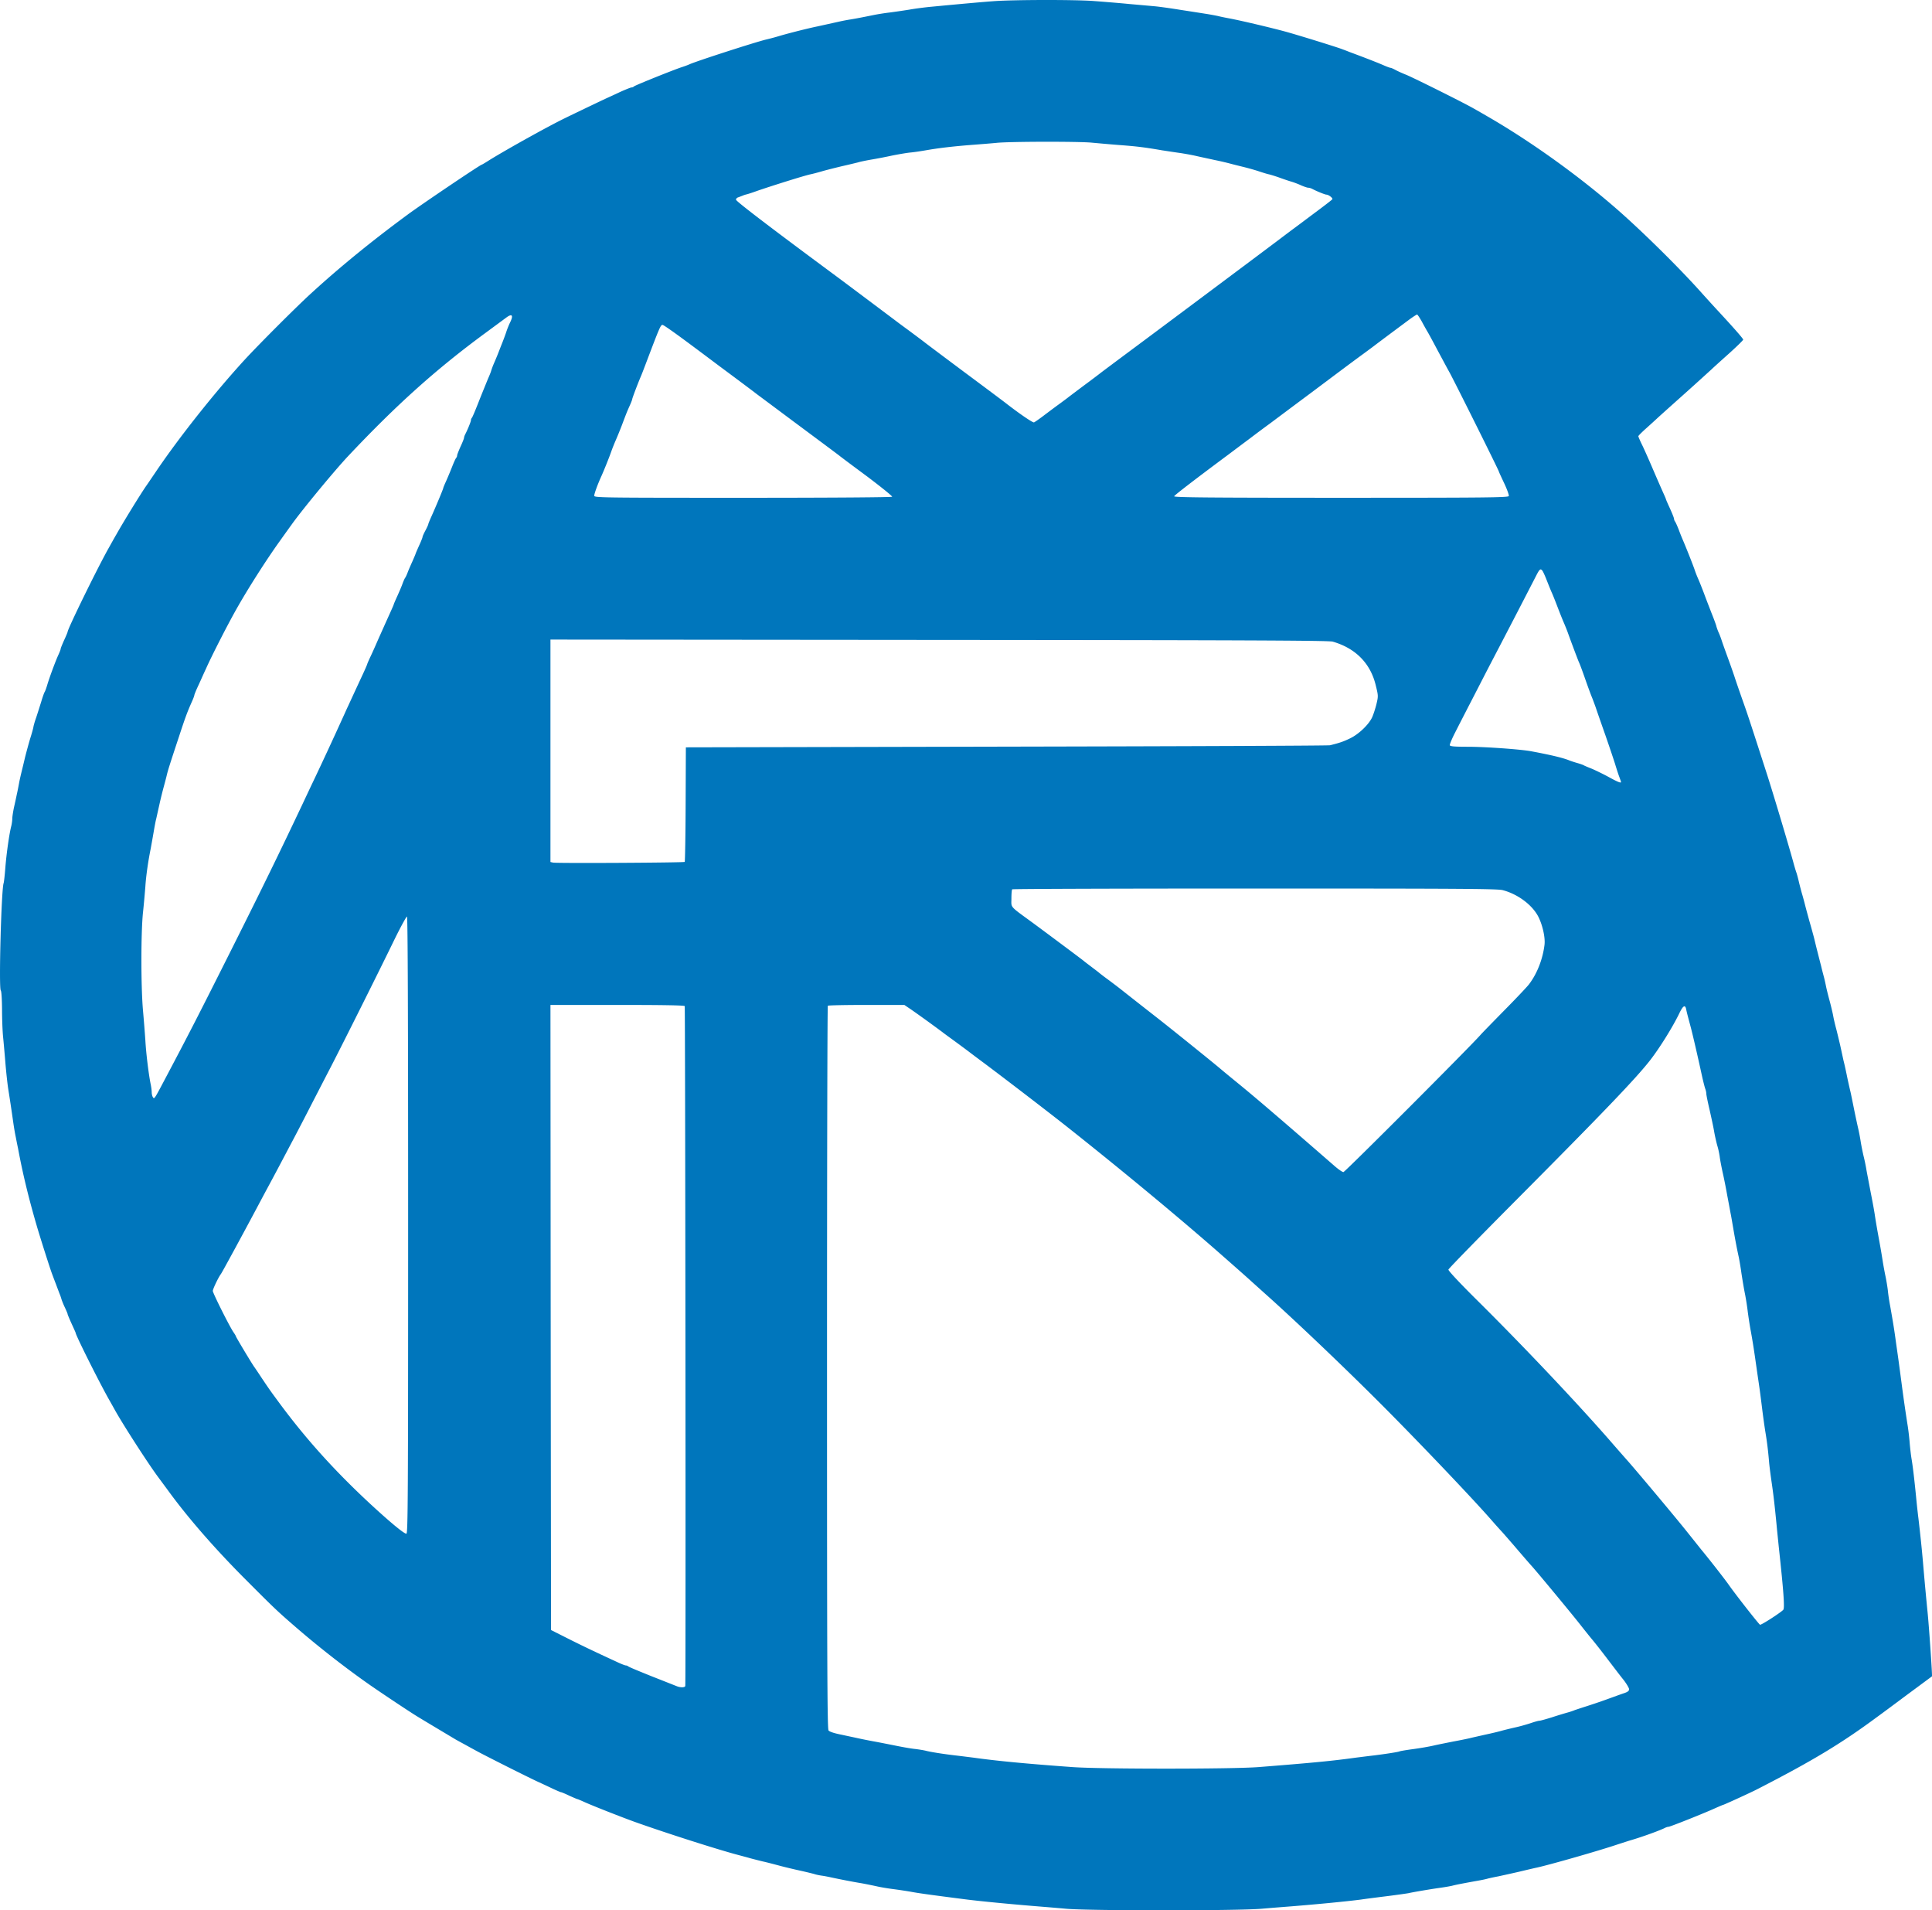 <svg xmlns="http://www.w3.org/2000/svg" version="1.0" viewBox="13.84 18.47 779.18 770.26"><path fill="#0076bc" d="M415.01 18.911c-5.16.372-14.362 1.209-25.563 2.278-2.556.232-6.507.743-8.83 1.161a330 330 0 0 1-7.948 1.162c-2.045.233-4.88.698-6.274.976-4.834.976-6.693 1.348-9.482 1.813-1.534.232-3.625.65-4.648.883-2.463.558-6.506 1.44-8.83 1.952-3.44.697-10.83 2.556-14.873 3.718a88 88 0 0 1-5.856 1.58c-4.694 1.162-28.304 8.785-30.86 9.993-.512.232-1.86.744-3.022 1.115-3.3 1.07-18.776 7.297-19.288 7.762-.232.233-.65.418-.976.418s-2.416.837-4.694 1.86c-2.23 1.068-4.508 2.091-5.02 2.323-.975.419-13.896 6.6-17.196 8.227-6.971 3.393-23.564 12.642-30.396 16.87-1.58 1.023-3.02 1.86-3.114 1.86-.557 0-23.982 15.802-29.745 20.032-14.408 10.596-27.421 21.193-38.948 31.743-6.088 5.531-21.147 20.636-26.817 26.771-12.363 13.478-26.817 31.744-36.113 45.548-1.487 2.184-3.02 4.461-3.485 5.112-2.278 3.207-9.389 14.78-12.177 19.753-.744 1.255-2.092 3.671-3.021 5.345-4.276 7.482-16.732 32.905-16.732 34.114 0 .14-.604 1.626-1.394 3.3-.744 1.673-1.395 3.253-1.395 3.485 0 .28-.418 1.348-.93 2.464-1.115 2.417-3.578 9.016-4.507 12.177-.372 1.255-.837 2.51-1.023 2.788-.186.233-.837 2.045-1.394 3.95-.604 1.906-1.488 4.741-1.999 6.275-.557 1.534-1.022 3.207-1.115 3.718-.047.512-.65 2.696-1.348 4.88-.65 2.185-1.58 5.624-2.092 7.67-.464 2.044-1.115 4.647-1.394 5.809s-.743 3.114-.976 4.415c-.232 1.255-.604 3.254-.883 4.415a228 228 0 0 1-1.162 5.345c-.372 1.766-.697 3.858-.697 4.602s-.186 2.091-.418 3.02c-.79 3.022-1.906 10.876-2.37 16.593-.233 3.114-.558 5.949-.698 6.367-.93 2.324-1.998 42.434-1.162 43.27.28.28.465 3.3.512 7.437 0 3.857.185 8.877.418 11.2.232 2.278.65 7.019.93 10.458s.79 8.273 1.161 10.69c.697 4.368 1.116 7.11 2.092 13.943.279 1.905.697 4.322.93 5.345.185 1.022.604 3.113.929 4.647 1.859 9.993 4.136 19.474 7.39 30.675 1.301 4.555 5.53 17.8 6.274 19.753.325.883 1.07 2.881 1.673 4.415.558 1.534 1.209 3.207 1.395 3.718.232.511.557 1.441.743 2.092s.79 2.184 1.395 3.439c.604 1.301 1.115 2.463 1.115 2.696 0 .186.744 1.952 1.627 3.904.883 1.905 1.626 3.578 1.626 3.671 0 .93 9.528 19.986 13.618 27.19.511.883 1.44 2.556 2.092 3.718 3.114 5.67 13.478 21.75 17.521 27.189 1.302 1.766 3.347 4.508 4.462 6.042 8.134 11.108 19.195 23.703 31.558 36.02 11.201 11.247 12.363 12.316 20.218 19.101 9.341 8.04 19.892 16.22 29.28 22.774 4.88 3.393 16.964 11.433 19.195 12.735 2.092 1.301 13.478 8.087 15.338 9.202.836.465 2.416 1.348 3.485 1.906 1.07.604 3.207 1.766 4.74 2.603 3.44 1.905 21.38 10.922 25.377 12.734a343 343 0 0 1 5.764 2.696c1.533.697 2.928 1.301 3.113 1.301s1.674.604 3.3 1.395c1.674.743 3.16 1.394 3.3 1.394s1.348.511 2.696 1.115c3.346 1.534 14.965 6.089 20.357 8.04 12.92 4.602 33.184 11.062 41.364 13.247 1.906.511 4.23 1.115 5.113 1.394.883.232 3.207.837 5.112 1.301 1.906.419 5.066 1.255 6.972 1.767s5.577 1.394 8.133 1.952 5.16 1.208 5.81 1.394c.65.232 1.998.511 3.02.65s2.697.465 3.72.698c3.02.65 8.597 1.766 12.083 2.324 1.813.325 4.508.883 6.042 1.208 1.534.372 4.555.883 6.74 1.162s5.623.79 7.668 1.162c3.253.604 8.83 1.348 21.844 3.02 5.856.745 18.452 1.953 28.816 2.79 2.835.232 8.04.65 11.62.976 9.016.836 69.39.836 78.778 0 3.718-.326 9.156-.744 12.084-.977 10.457-.836 22.448-1.998 28.118-2.742 1.813-.279 6.6-.883 10.69-1.394s7.855-1.069 8.366-1.162c1.534-.372 8.598-1.58 12.549-2.138 2.045-.279 4.461-.697 5.345-.93 1.673-.418 4.322-.929 9.76-1.905 1.673-.279 3.671-.697 4.415-.93a96 96 0 0 1 4.183-.883 794 794 0 0 0 8.366-1.859c3.067-.743 6.088-1.44 6.739-1.58 4.601-.93 25.47-6.878 32.999-9.435 1.905-.604 4.415-1.44 5.577-1.766 4.694-1.394 11.62-3.904 13.571-4.926.465-.233 1.07-.419 1.394-.419.651 0 14.78-5.623 19.103-7.622 1.487-.65 2.788-1.208 2.881-1.208.325 0 11.201-4.973 13.71-6.275 22.31-11.433 34.161-18.59 48.57-29.28 1.812-1.302 7.436-5.484 12.548-9.296 5.113-3.764 9.342-6.925 9.435-6.971.186-.186-1.209-20.543-1.813-26.26-.464-4.694-1.115-11.48-1.812-19.752-.465-5.345-1.07-11.201-1.86-17.894a289 289 0 0 1-.929-8.598c-.697-6.925-1.255-11.759-1.766-14.873-.279-1.534-.604-4.462-.79-6.507-.14-2.045-.558-5.716-.976-8.133a650 650 0 0 1-2.324-16.267c-.418-3.207-.93-6.972-1.115-8.366s-.698-4.973-1.116-7.901c-.697-5.159-1.069-7.53-2.37-14.873-.372-1.905-.79-4.74-.93-6.274-.186-1.534-.604-4.044-.93-5.577s-.836-4.276-1.115-6.042a315 315 0 0 0-1.255-7.437c-1.162-6.32-1.533-8.551-1.998-11.619-.233-1.534-.93-5.391-1.58-8.598-.605-3.207-1.395-7.297-1.72-9.063-.279-1.813-.837-4.415-1.208-5.856a107 107 0 0 1-1.116-5.577c-.232-1.627-.744-4.323-1.162-5.996-.372-1.673-1.115-5.113-1.627-7.669s-1.115-5.577-1.394-6.739-.93-3.997-1.394-6.274c-.465-2.324-1.07-5.02-1.348-6.042-.232-1.023-.744-3.44-1.162-5.345s-1.208-5.16-1.72-7.204c-.557-2.045-1.161-4.648-1.347-5.81-.233-1.162-.837-3.764-1.395-5.81s-1.208-4.647-1.44-5.809-.605-2.835-.837-3.718-.79-2.928-1.162-4.555c-.418-1.58-1.069-4.183-1.487-5.81-.419-1.58-1.023-4.136-1.395-5.67-.418-1.533-1.208-4.461-1.812-6.506-.558-2.045-1.394-5.066-1.813-6.74s-.976-3.671-1.208-4.415c-.233-.79-.744-2.742-1.162-4.415-.372-1.673-.883-3.533-1.116-4.183s-.743-2.324-1.115-3.718c-2.045-7.483-8.087-27.608-10.55-35.323-5.903-18.312-7.762-23.982-8.97-27.421-1.999-5.67-3.393-9.668-4.183-12.084-.372-1.162-1.534-4.509-2.603-7.437s-2.277-6.274-2.65-7.436-.975-2.742-1.347-3.486c-.325-.79-.744-1.905-.883-2.556-.186-.65-1.023-2.928-1.906-5.112-.836-2.185-2.23-5.717-3.02-7.902-.837-2.184-1.86-4.787-2.324-5.81s-1.162-2.788-1.534-3.95c-.744-2.138-3.44-8.923-4.648-11.712a84 84 0 0 1-1.72-4.322c-.604-1.534-1.254-2.975-1.487-3.254-.186-.232-.372-.697-.372-1.022s-.743-2.185-1.626-4.137c-.883-1.905-1.627-3.625-1.627-3.718 0-.14-.511-1.348-1.115-2.649a910 910 0 0 1-3.997-9.156c-1.58-3.718-3.58-8.226-4.462-10.039-.883-1.766-1.58-3.44-1.58-3.625s1.115-1.302 2.416-2.51c1.348-1.208 3.626-3.253 5.02-4.555s6.553-5.902 11.387-10.225c4.88-4.368 9.667-8.737 10.69-9.667 1.022-.976 4.322-3.95 7.343-6.646 2.974-2.696 5.438-5.113 5.438-5.345 0-.418-3.997-4.973-11.387-12.92a999 999 0 0 1-5.066-5.578c-8.46-9.528-22.588-23.564-33.278-33.045-15.616-13.804-35.74-28.304-53.588-38.576-1.58-.93-4.043-2.324-5.438-3.114-4.043-2.324-24.121-12.316-27.189-13.571-1.533-.604-3.485-1.487-4.322-1.952s-1.72-.837-1.952-.837-1.534-.464-2.882-1.069c-2.138-.93-6.971-2.835-13.617-5.298a86 86 0 0 0-2.789-1.069c-2.184-.883-18.312-5.856-23.239-7.204-6.181-1.673-18.218-4.508-22.773-5.345-1.534-.279-3.532-.697-4.416-.93-.883-.185-3.067-.604-4.88-.882-1.766-.28-6.506-1.023-10.457-1.627-3.95-.65-8.459-1.255-9.993-1.394s-6.227-.558-10.457-.93c-4.23-.418-10.69-.93-14.408-1.208-7.668-.558-31.418-.512-39.738.046m39.087 57.074c2.556.232 7.622.697 11.34.976 6.786.511 9.946.883 17.196 2.138 2.185.325 5.438.836 7.204 1.069 1.813.279 4.741.79 6.507 1.208 1.813.419 5.16 1.116 7.437 1.627 2.323.465 5.019 1.115 6.042 1.394s3.439.883 5.344 1.348 4.741 1.255 6.275 1.766 3.44 1.116 4.183 1.255c.79.186 2.742.79 4.415 1.394s3.858 1.348 4.88 1.627c1.023.325 2.742.976 3.811 1.487 1.116.465 2.324.883 2.696.883s1.069.186 1.534.419c1.812.976 5.252 2.37 5.81 2.37.882 0 2.695 1.394 2.416 1.86-.14.232-3.44 2.788-7.343 5.67-3.904 2.927-7.623 5.716-8.273 6.18-.697.512-3.3 2.464-5.81 4.37-7.53 5.67-49.823 37.274-60.606 45.268-5.484 4.09-10.736 7.994-11.62 8.691s-3.903 2.975-6.738 5.066c-2.789 2.092-5.438 4.09-5.81 4.37-.372.325-2.37 1.812-4.415 3.3s-4.927 3.67-6.414 4.786-2.975 2.138-3.3 2.278c-.511.186-5.995-3.58-11.433-7.809-.883-.697-8.087-6.088-16.035-11.99-7.9-5.903-15.43-11.527-16.732-12.55-1.254-.975-4.136-3.113-6.32-4.74-2.231-1.627-4.741-3.486-5.578-4.137-1.673-1.254-21.054-15.802-23.145-17.335-25.655-18.963-40.946-30.582-40.946-31.233 0-.372.371-.79.836-.93.418-.139 1.209-.464 1.72-.65.511-.233 1.348-.511 1.859-.604.511-.14 2.417-.744 4.183-1.395 6.367-2.184 18.684-6.042 21.38-6.646.79-.14 3.067-.744 5.112-1.348 2.045-.557 5.716-1.487 8.133-2.045s5.16-1.208 6.042-1.44c.883-.28 3.393-.79 5.577-1.162s5.857-1.07 8.134-1.58c2.324-.465 5.53-1.023 7.204-1.21 1.673-.138 4.601-.603 6.507-.929 5.066-.883 10.503-1.533 18.126-2.138 3.718-.278 8.319-.65 10.225-.836 4.973-.558 32.998-.604 38.39-.093m-234.384 72.179c-.558 1.115-1.301 2.928-1.673 4.09s-1.348 3.764-2.184 5.81c-1.441 3.717-1.58 4.09-2.929 7.203-.371.883-.836 2.138-1.022 2.789s-.744 1.998-1.208 3.02c-.419 1.023-1.999 4.88-3.486 8.6-1.441 3.717-2.789 6.924-3.021 7.203-.233.232-.419.697-.419 1.023 0 .557-1.394 3.95-2.37 5.81-.232.464-.418 1.022-.418 1.3 0 .233-.604 1.813-1.394 3.486-.744 1.673-1.395 3.3-1.395 3.625s-.186.79-.418 1.023c-.232.279-.976 1.906-1.673 3.718a166 166 0 0 1-2.37 5.67c-.605 1.302-1.116 2.557-1.116 2.696 0 .372-2.928 7.343-4.694 11.294-.744 1.627-1.348 3.114-1.348 3.3s-.511 1.348-1.162 2.556-1.162 2.37-1.162 2.603-.604 1.812-1.394 3.486c-.744 1.673-1.394 3.16-1.394 3.253s-.605 1.534-1.302 3.114c-.743 1.627-1.627 3.672-1.952 4.555s-.79 1.859-1.022 2.138c-.186.278-.651 1.3-1.023 2.323-.325.976-1.301 3.207-2.091 4.973-.79 1.72-1.441 3.254-1.441 3.347 0 .186-.465 1.208-3.532 7.994-.651 1.487-2.045 4.555-3.068 6.878-.976 2.278-2.324 5.252-2.974 6.6-.605 1.302-1.116 2.51-1.116 2.603 0 .14-.836 2.091-1.905 4.369a3404 3404 0 0 0-5.764 12.456c-.604 1.254-1.58 3.485-2.23 4.88-3.533 7.808-8.506 18.544-12.084 26.027-1.162 2.417-3.068 6.507-4.276 9.063-9.621 20.31-15.895 33.138-28.165 57.631-13.665 27.236-17.522 34.765-27.794 54.146-3.671 6.925-3.671 6.879-4.229 6.042-.232-.372-.465-1.255-.465-1.952 0-.65-.186-2.231-.465-3.486-.79-3.95-1.812-12.316-2.091-17.336a672 672 0 0 0-.976-12.316c-.837-9.714-.837-31.047 0-39.273.372-3.44.79-8.273.976-10.69.279-4.23 1.115-10.085 2.138-15.105.232-1.301.744-4.09 1.115-6.274s.837-4.788 1.116-5.81c.232-1.022.836-3.765 1.348-6.042.51-2.324 1.301-5.438 1.72-6.972s.975-3.625 1.208-4.647c.464-1.906 1.022-3.765 4.833-15.245 2.696-8.226 3.44-10.178 5.299-14.361.557-1.209.976-2.417.976-2.603 0-.232.79-2.184 1.812-4.322.976-2.138 2.231-4.973 2.835-6.228 2.138-4.88 8.785-17.894 12.317-24.122 4.74-8.412 12.13-19.985 17.615-27.607 2.045-2.882 4.229-5.903 4.833-6.74 4.369-6.088 17.336-21.75 22.542-27.281 19.52-20.729 35.554-35.137 55.632-49.87l8.32-6.135c2.184-1.58 2.788-.883 1.58 1.72m367.447-.233c.79 1.488 1.952 3.579 2.603 4.648.604 1.069 2.324 4.23 3.765 6.972 1.487 2.742 3.671 6.878 4.973 9.202 2.37 4.369 19.845 39.459 19.845 39.877 0 .14.976 2.231 2.138 4.694s1.999 4.788 1.86 5.16c-.233.604-8.831.697-67.718.697-53.727 0-67.391-.14-67.252-.605.186-.464 7.948-6.46 21.519-16.545 2.045-1.534 6.135-4.602 9.063-6.786 2.928-2.231 6.367-4.787 7.669-5.717 1.255-.93 8.69-6.507 16.499-12.316 15.337-11.48 14.64-10.969 20.496-15.291a414 414 0 0 0 5.345-3.95c2.37-1.813 12.177-9.11 14.687-10.97 1.301-.929 2.556-1.719 2.696-1.719.186 0 .976 1.209 1.812 2.65m-295.919 8.645c5.206 3.858 11.015 8.226 12.874 9.62 6.46 4.788 13.432 9.993 14.966 11.202.883.65 7.436 5.53 14.594 10.875 14.64 10.876 17.8 13.246 18.823 14.036.372.326 5.345 4.044 11.061 8.273 5.67 4.276 10.225 7.948 10.086 8.18-.186.233-23.61.419-60.234.419-57.492 0-59.91-.047-59.91-.837 0-.837 1.442-4.74 2.929-7.994 1.022-2.277 3.02-7.204 3.997-9.993.465-1.301 1.255-3.253 1.766-4.415s1.627-3.858 2.463-6.042c1.906-5.066 2.045-5.391 3.207-7.994.558-1.208.976-2.37.976-2.556 0-.326 2.138-5.996 3.3-8.738.511-1.162 1.255-3.114 2.278-5.81 5.53-14.593 5.856-15.337 6.646-15.337.372 0 4.926 3.207 10.178 7.111m344.627 91.978c.279.325 1.07 2.045 1.766 3.858.697 1.766 1.627 4.09 2.092 5.112s1.487 3.625 2.324 5.81 1.905 4.88 2.416 6.042 1.302 3.114 1.767 4.415c1.161 3.253 3.671 9.946 4.368 11.62.372.743 1.534 3.903 2.603 6.97s2.231 6.182 2.556 6.972c.326.744 1.023 2.65 1.58 4.183.512 1.534 2.324 6.74 4.044 11.62 1.673 4.833 3.44 10.085 3.904 11.619s1.162 3.718 1.58 4.833.744 2.092.744 2.185c0 .511-1.394-.047-5.02-2.045-2.23-1.209-5.298-2.696-6.832-3.346-1.533-.605-2.974-1.209-3.253-1.395-.232-.14-1.394-.558-2.556-.883s-2.51-.79-3.021-.976c-2.65-1.115-7.623-2.277-15.57-3.765-4.23-.79-18.544-1.812-25.47-1.812-5.344 0-7.157-.14-7.343-.604-.093-.326.883-2.696 2.185-5.206a2210 2210 0 0 1 6.925-13.478c2.51-4.88 5.67-11.015 7.064-13.71a5865 5865 0 0 0 18.637-35.928c1.395-2.742 1.767-3.02 2.51-2.091m-84.542 28.63c9.203 2.649 15.198 8.738 17.336 17.522 1.07 4.322 1.07 4.461.28 7.761-.466 1.86-1.256 4.276-1.767 5.345-1.44 2.975-5.438 6.74-8.83 8.366-2.696 1.301-3.998 1.766-8.087 2.789-.744.186-59.538.418-130.6.557l-129.207.28-.093 22.959c-.046 12.595-.232 23.052-.372 23.238-.372.326-51.59.605-53.076.28l-1.07-.233v-89.7l156.768.139c123.582.093 157.138.232 158.718.697m68.554 100.204c6.089 1.58 11.991 5.996 14.408 10.783 1.72 3.44 2.789 8.366 2.463 11.2-.697 5.764-2.928 11.574-6.228 15.942-.65.884-5.112 5.624-9.9 10.458-4.786 4.88-9.109 9.295-9.62 9.9-4.044 4.647-54.75 55.4-55.354 55.4-.465 0-2.185-1.208-3.858-2.696-21.844-19.009-31.372-27.142-37.786-32.394-2.788-2.278-6.367-5.206-7.9-6.507-2.417-2.091-21.287-17.29-25.795-20.775a3350 3350 0 0 1-14.92-11.712c-.418-.326-2.416-1.86-4.415-3.347-2.045-1.487-3.764-2.835-3.904-2.974s-1.487-1.162-3.02-2.324-2.882-2.184-3.022-2.324c-.325-.325-13.153-9.9-20.45-15.29-9.853-7.205-8.83-6.09-8.83-9.993 0-1.86.139-3.533.325-3.672.14-.186 44.153-.325 97.788-.325 82.17 0 97.927.093 100.018.65M178.442 512.497c0 110.104-.093 124.28-.698 124.372-.79.186-6.553-4.6-14.408-11.851-14.593-13.525-26.259-26.492-36.949-40.993-3.671-4.973-3.764-5.112-6.925-9.807-1.255-1.905-2.649-3.997-3.16-4.694-1.395-2.045-7.344-11.99-7.344-12.27 0-.14-.418-.836-.93-1.58-1.486-2.091-8.365-15.802-8.365-16.685 0-.744 2.277-5.531 3.253-6.786.465-.604 9.063-16.453 14.78-27.189.883-1.673 3.114-5.856 4.973-9.295s4.462-8.366 5.81-10.922 3.067-5.81 3.81-7.204 3.487-6.647 6.043-11.62 6.553-12.734 8.877-17.196c5.159-9.993 19.52-38.715 25.702-51.45 2.556-5.206 4.833-9.342 5.066-9.296.325.14.465 42.016.465 124.466m111.544-88.353c.233.372.465 268.219.233 274.075 0 .697-1.813.79-3.347.186-.604-.232-5.159-2.045-10.132-3.997-4.973-1.999-9.249-3.765-9.48-3.997-.28-.233-.745-.418-1.07-.418-.279 0-1.998-.651-3.718-1.488-9.807-4.508-14.873-6.971-20.31-9.713l-6.089-3.068-.14-125.999-.092-126.046h26.91c17.986 0 27.05.14 27.235.465m91.328 1.394c2.556 1.767 8.83 6.275 12.548 9.063.883.698 3.207 2.37 5.113 3.765s4.415 3.253 5.577 4.137 3.997 3.02 6.321 4.74c8.133 6.089 24.4 18.545 32.72 25.098 21.565 17.057 44.478 36.02 61.117 50.567 7.669 6.739 11.573 10.178 14.176 12.549l5.112 4.6c10.457 9.296 29.002 26.864 43.828 41.598 15.198 15.058 40.295 41.364 47.964 50.241a251 251 0 0 0 4.183 4.648c1.255 1.44 3.997 4.555 6.042 6.972 2.045 2.37 4.555 5.298 5.624 6.46 2.649 2.974 16.08 19.195 19.474 23.517 1.533 1.952 3.857 4.88 5.159 6.414 1.3 1.58 4.136 5.205 6.274 8.04 2.138 2.79 4.88 6.414 6.135 7.948 1.208 1.58 2.184 3.254 2.184 3.718 0 .651-.604 1.116-2.184 1.627-1.255.418-4.322 1.534-6.879 2.463s-6.32 2.185-8.366 2.835-4.136 1.348-4.647 1.534c-.511.232-1.766.65-2.789.93s-3.811 1.115-6.228 1.905c-2.37.744-4.694 1.395-5.112 1.395s-1.999.464-3.533.976-4.136 1.254-5.81 1.626-4.182.976-5.576 1.348c-1.395.418-4.555 1.162-6.972 1.673-2.417.558-5.252 1.162-6.274 1.441-1.023.232-3.95.837-6.507 1.301-2.556.512-6.089 1.209-7.901 1.627-1.766.418-5.53 1.069-8.32 1.44s-5.205.791-5.39.884c-.466.279-5.625 1.069-10.458 1.673-2.045.232-5.299.65-7.204.883-9.342 1.302-16.964 2.045-39.273 3.811-10.69.837-63.72.837-75.06 0-18.684-1.348-30.768-2.51-39.97-3.81-1.906-.233-5.16-.652-7.205-.884-4.787-.558-9.806-1.348-11.851-1.859-.883-.232-2.882-.558-4.416-.744-1.533-.139-4.88-.743-7.436-1.254s-6.74-1.348-9.295-1.813-5.485-1.07-6.507-1.301-3.95-.837-6.507-1.395c-3.021-.604-4.834-1.208-5.205-1.72-.512-.65-.605-28.722-.605-146.355 0-80.08.14-145.706.326-145.845.14-.186 7.157-.326 15.57-.326h15.29zm312.557-.139c.14.744.465 2.045.698 2.928s.743 2.789 1.115 4.183c.79 2.928 2.975 12.41 4.462 19.288.558 2.556 1.208 5.112 1.44 5.717s.419 1.487.419 1.998c0 .465.604 3.44 1.348 6.6.697 3.114 1.58 7.11 1.859 8.923.325 1.767.883 4.183 1.208 5.345.372 1.162.79 3.114.976 4.416.14 1.254.697 4.09 1.162 6.274.511 2.184 1.348 6.367 1.86 9.295.557 2.928 1.161 6.182 1.347 7.204.232 1.023.697 3.858 1.116 6.275.883 5.159 1.58 8.69 2.23 11.619.233 1.162.744 4.09 1.07 6.507.371 2.417.975 6.088 1.394 8.133s.93 5.392 1.162 7.437c.279 2.045.79 5.484 1.208 7.668.883 4.88 1.348 7.994 2.324 14.873.418 2.928.93 6.367 1.115 7.669.186 1.254.697 5.159 1.116 8.598s1.069 8.04 1.44 10.225c.605 3.718.977 6.785 1.395 11.619.093 1.162.511 4.508.93 7.436.79 5.345 1.254 9.25 2.09 17.894.233 2.556.652 6.507.884 8.83 1.906 17.569 2.417 24.448 1.813 25.191-.837 1.023-8.878 6.228-9.389 6.042-.418-.14-9.435-11.62-12.502-15.941-1.394-2.045-8.366-10.969-11.248-14.408a2837 2837 0 0 0-5.344-6.693c-3.765-4.787-19.52-23.61-24.122-28.862a1194 1194 0 0 1-7.901-9.017c-13.897-15.848-35.137-38.25-53.402-56.33-6.879-6.832-11.248-11.526-11.155-11.944.047-.372 12.177-12.782 26.864-27.561 35.555-35.741 48.987-49.73 54.657-57.074 3.858-5.02 8.877-13.107 11.48-18.451 1.58-3.347 2.463-3.905 2.881-1.906"/></svg>